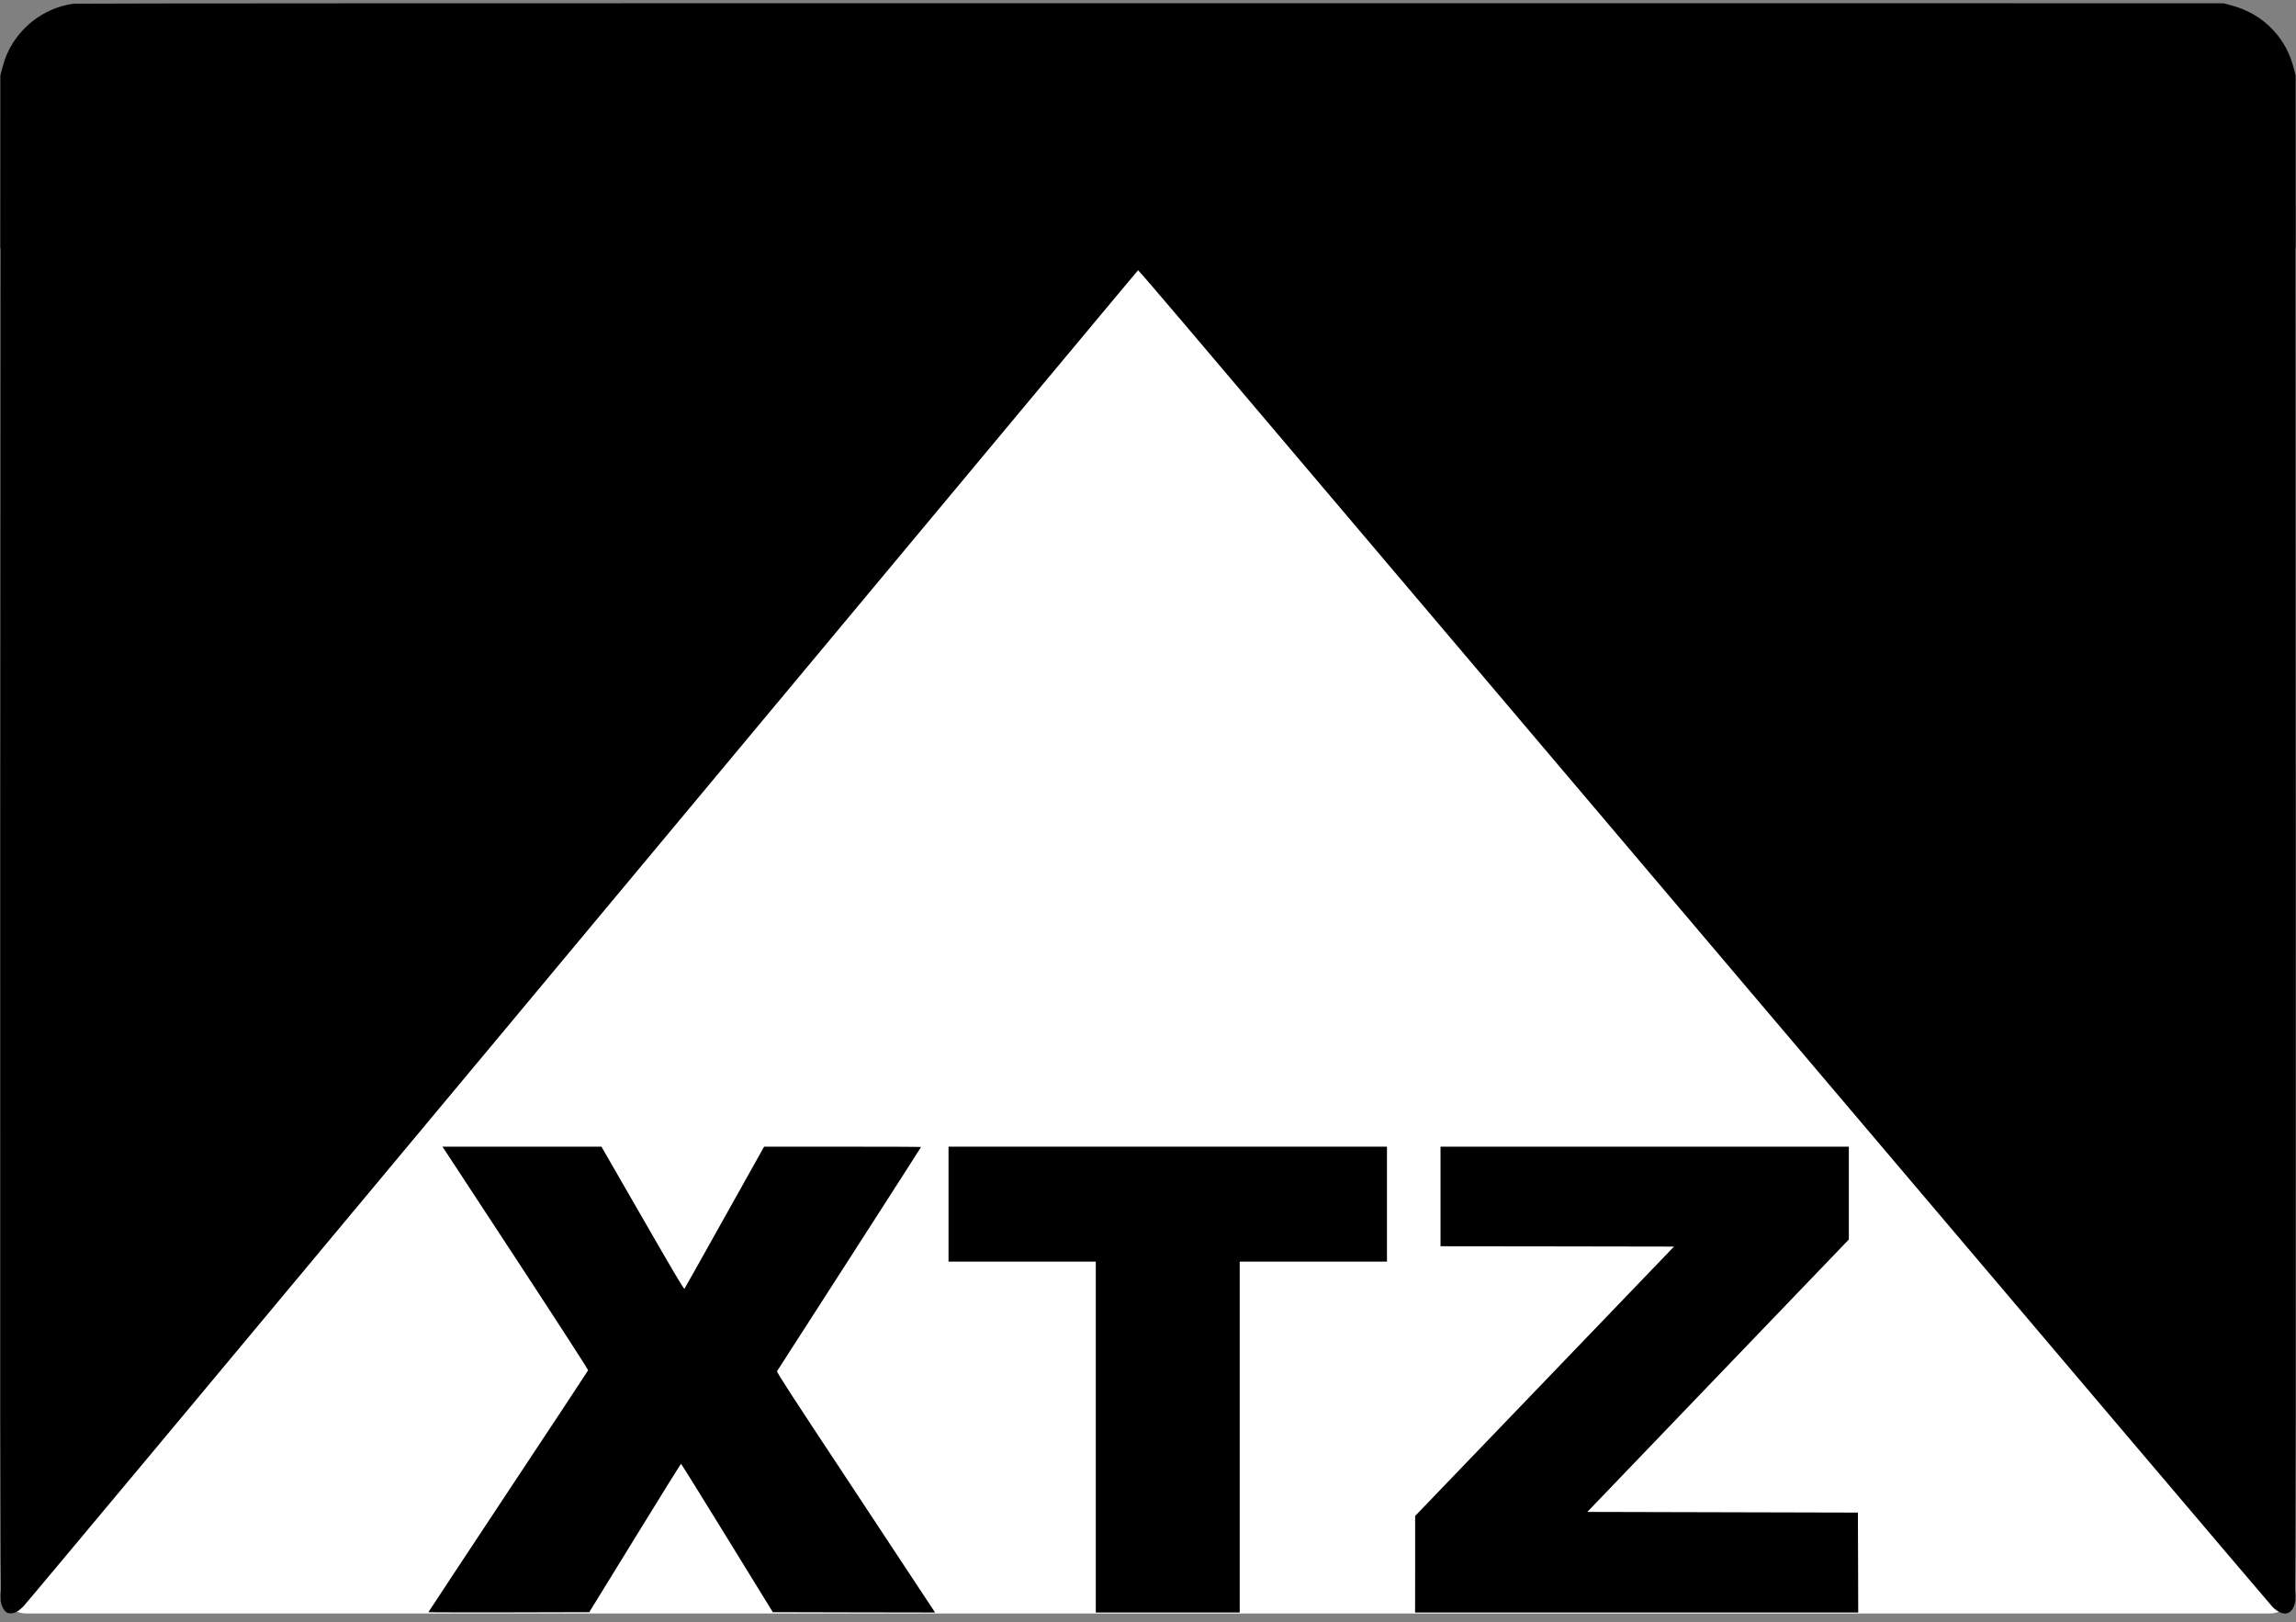 <svg width="259" height="183" viewBox="0 0 259 183" fill="none" xmlns="http://www.w3.org/2000/svg">
<rect x="0" y="0" width="259" height="183" fill="#808080" stroke="none"/>
<path d="M0 28H259V179C259 180.657 257.657 182 256 182H3C1.343 182 0 180.657 0 179V28Z" fill="white"/>
<path d="M8.321 0.416C4.833 0.868 1.775 3.326 0.566 6.666C0.461 6.975 0.295 7.518 0.204 7.872L0.038 8.513L0.015 94.305C0 155.821 0.015 180.232 0.076 180.579C0.174 181.137 0.355 181.521 0.642 181.793C0.801 181.936 0.921 181.981 1.193 181.981C1.669 181.974 2.054 181.77 2.613 181.227C2.877 180.978 26.202 153.04 54.45 119.145C122.712 37.251 128.322 30.526 128.383 30.481C128.405 30.466 130.618 33.029 133.291 36.18C135.964 39.331 164.665 73.188 197.074 111.418C229.483 149.647 256.168 181.084 256.372 181.28C257.603 182.456 258.653 182.17 258.925 180.579C258.985 180.232 259 155.821 258.985 94.305L258.962 8.513L258.796 7.872C258.336 6.04 257.573 4.608 256.38 3.349C255.074 1.962 253.465 1.042 251.449 0.537L250.807 0.371L129.802 0.363C63.248 0.356 8.586 0.378 8.321 0.416Z" fill="black"/>
<path d="M50.048 129.544C50.124 129.665 53.839 135.311 58.286 142.104C63.202 149.605 66.366 154.505 66.343 154.566C66.321 154.633 62.258 160.785 57.312 168.241C52.374 175.704 48.327 181.826 48.327 181.849C48.327 181.871 52.412 181.879 57.403 181.871L66.472 181.849L71.622 173.481C74.453 168.874 76.794 165.112 76.824 165.112C76.854 165.112 79.195 168.874 82.027 173.481L87.177 181.849L96.329 181.871L105.48 181.886L104.25 180.024C103.577 178.991 99.545 172.9 95.302 166.469C89.283 157.378 87.592 154.762 87.652 154.671C87.69 154.611 91.36 148.896 95.815 141.983C100.263 135.07 103.902 129.393 103.902 129.378C103.902 129.356 99.915 129.341 95.052 129.341H86.195L81.74 137.302C79.293 141.682 77.255 145.308 77.209 145.368C77.149 145.451 76.001 143.506 72.49 137.407L67.846 129.341H58.875H49.905L50.048 129.544Z" fill="black"/>
<path d="M106.998 135.824V142.307H115.304H123.61V162.097V181.886H131.728H139.845V162.097V142.307H148.151H156.457V135.824V129.341H131.728H106.998V135.824Z" fill="black"/>
<path d="M162.498 134.957V140.574L175.667 140.589L188.836 140.611L174.24 155.802L159.636 170.993V176.436L159.629 181.886H184.623H209.616L209.601 176.247L209.579 170.616L194.318 170.578L179.057 170.54L193.805 155.176L208.559 139.812V134.58V129.341H185.529H162.498V134.957Z" fill="black"/>
</svg>
